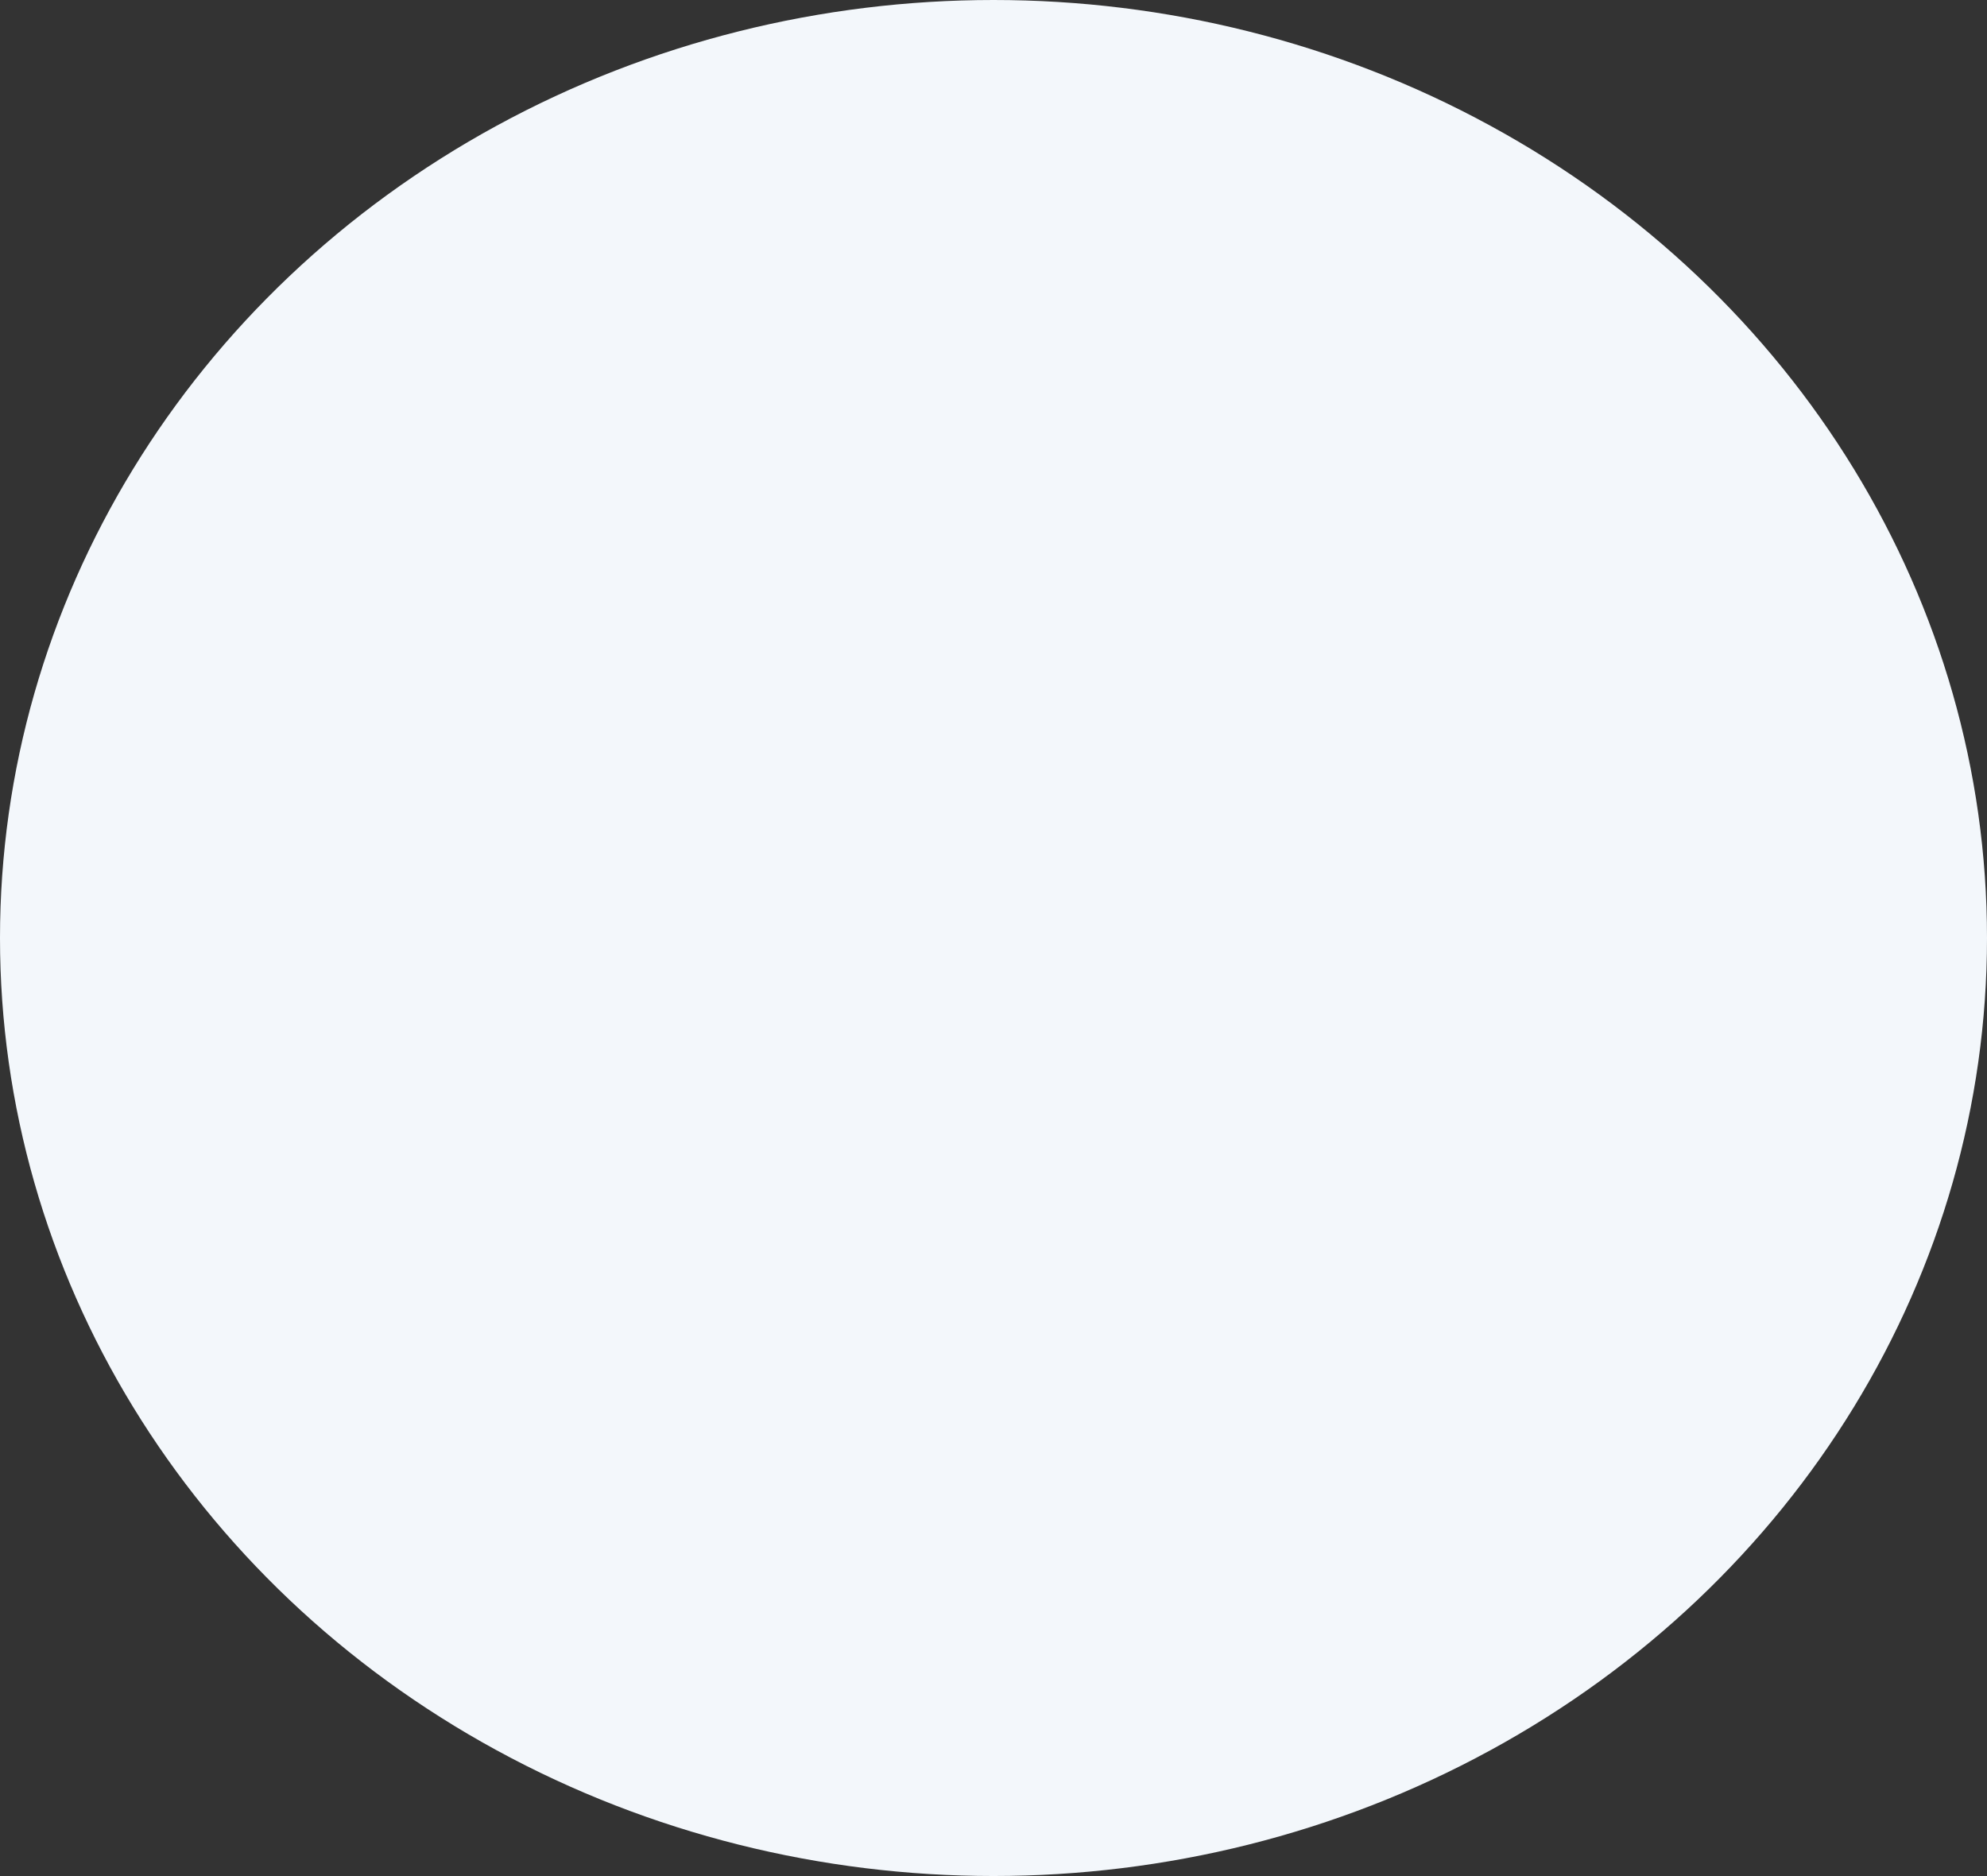 <?xml version="1.0" encoding="UTF-8"?> <svg xmlns="http://www.w3.org/2000/svg" width="1768" height="1669" viewBox="0 0 1768 1669" fill="none"><rect x="0" y="0" width="1768" height="1669" fill="#333333" stroke="none"/><ellipse cx="884" cy="834.5" rx="884" ry="834.5" fill="#F3F7FB"></ellipse></svg> 